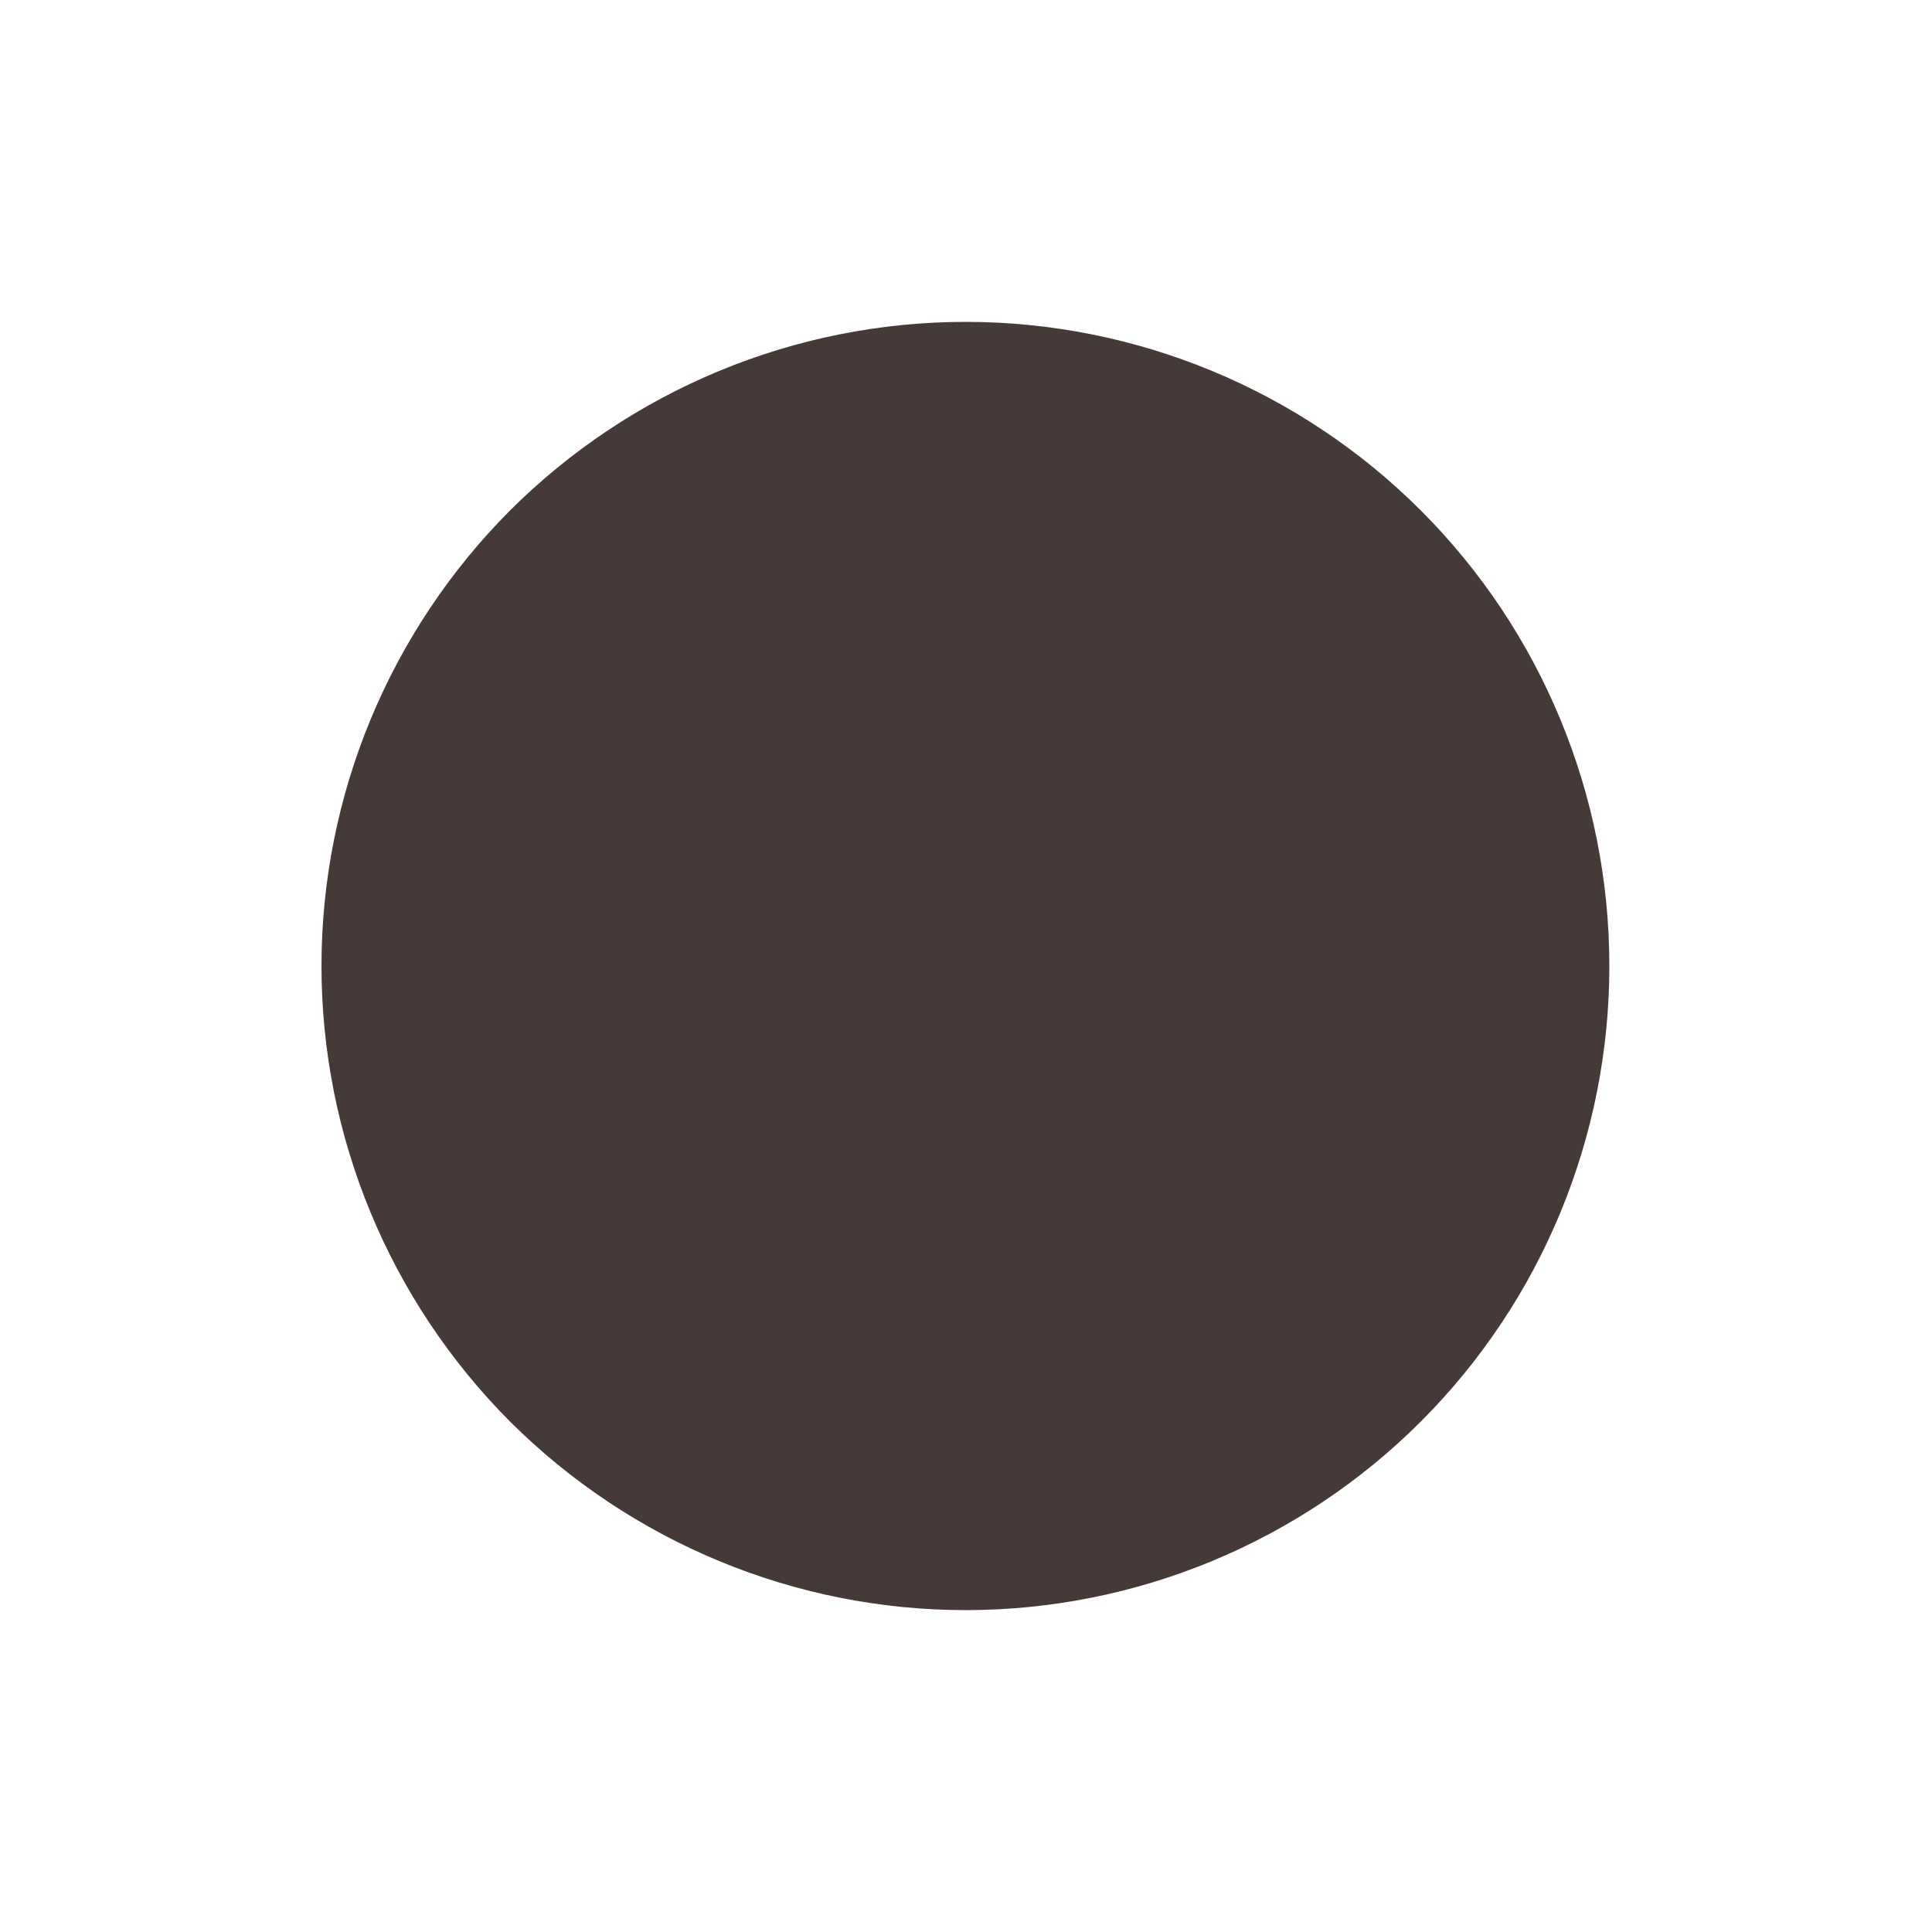 <svg xmlns="http://www.w3.org/2000/svg" width="5" height="5" viewBox="0 0 5 5" fill="none"><g clip-path="url(#clip0_1285_2)"><path d="M0.832 2.5C0.832 2.058 1.008 1.634 1.32 1.321C1.633 1.009 2.057 0.833 2.499 0.833C2.941 0.833 3.365 1.009 3.677 1.321C3.99 1.634 4.165 2.058 4.165 2.5C4.165 2.942 3.99 3.366 3.677 3.679C3.365 3.991 2.941 4.167 2.499 4.167C2.057 4.167 1.633 3.991 1.32 3.679C1.008 3.366 0.832 2.942 0.832 2.5Z" fill="#453A38"></path></g><defs><clipPath id="clip0_1285_2"><rect width="5" height="5" fill="white"></rect></clipPath></defs></svg>